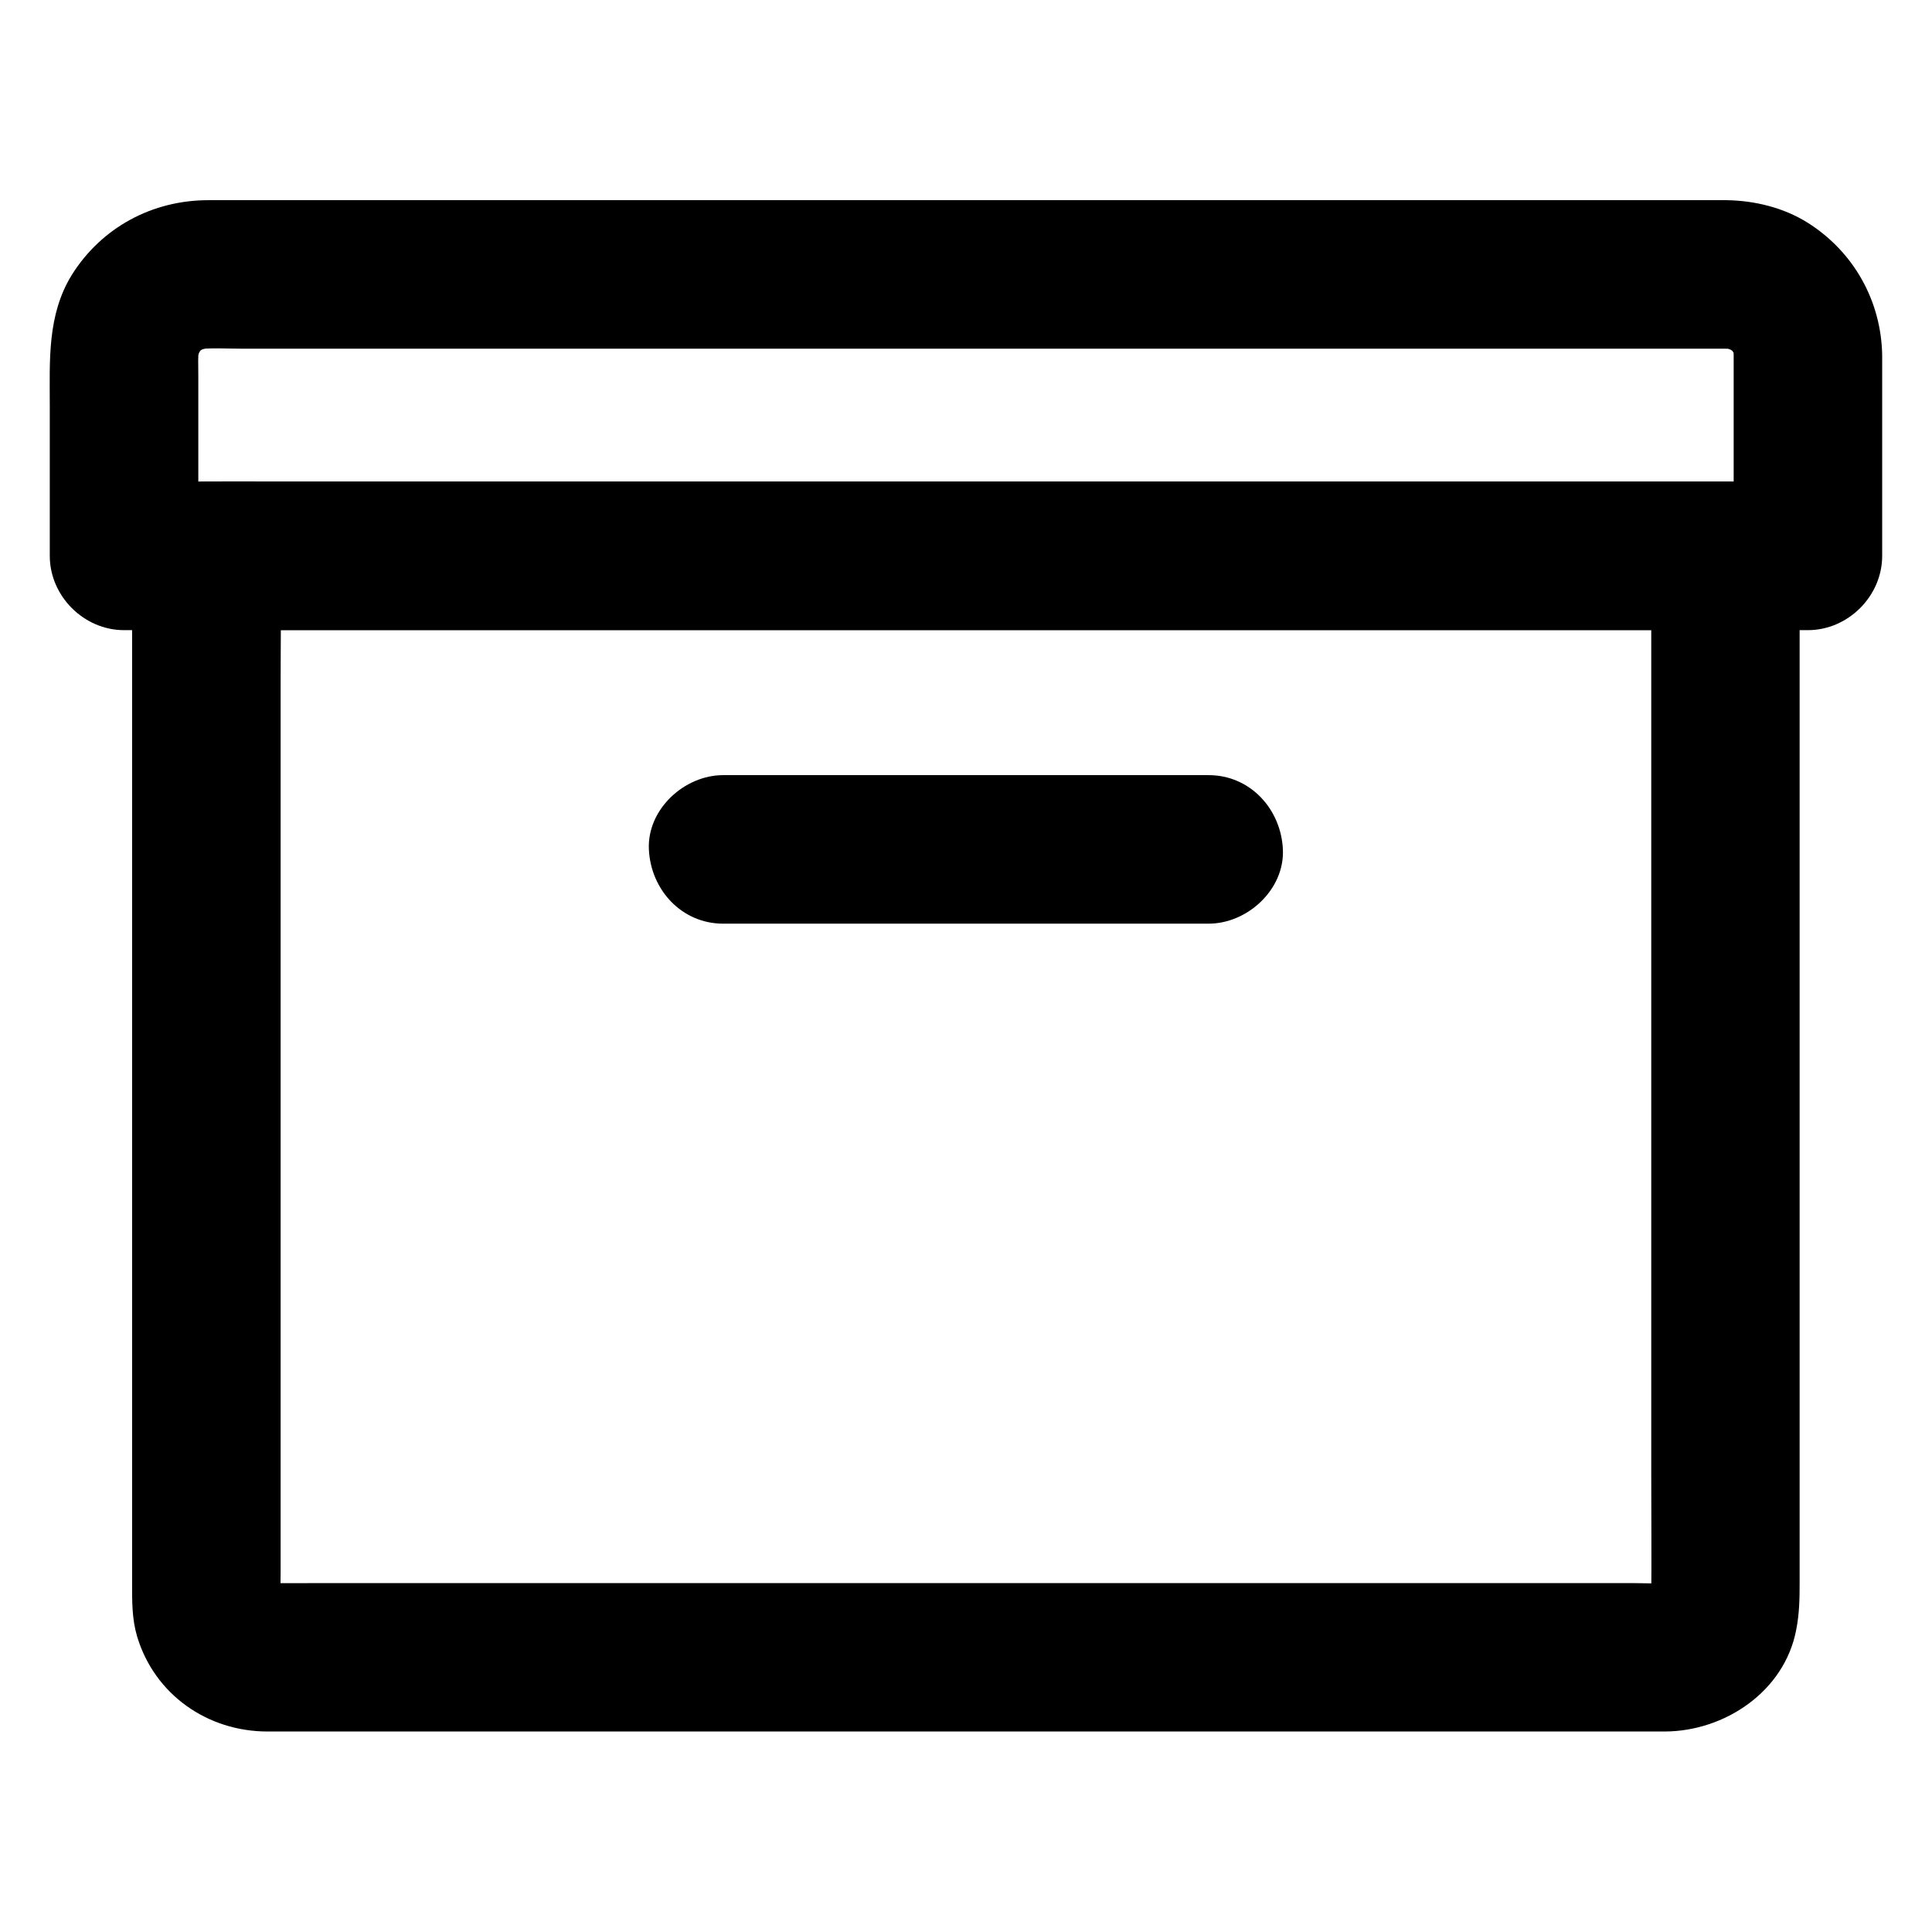 <?xml version="1.0" encoding="UTF-8"?>
<!-- Uploaded to: ICON Repo, www.svgrepo.com, Generator: ICON Repo Mixer Tools -->
<svg fill="#000000" width="800px" height="800px" version="1.1" viewBox="144 144 512 512" xmlns="http://www.w3.org/2000/svg">
 <g>
  <path d="m603.44 238.13v46.543 6.641l19.68-19.68h-11.957-32.52-48.117-58.449-64.254-64.602-60.469-51.117-36.703c-5.758 0-11.562-0.051-17.32 0h-0.738l19.68 19.68v-47.527c0-2.805-0.148-5.609 0.195-8.363-0.246 1.723-0.492 3.492-0.688 5.215 0.297-1.969 0.789-3.887 1.574-5.758-0.641 1.574-1.328 3.148-1.969 4.723 0.738-1.574 1.574-3.051 2.609-4.477-1.031 1.328-2.066 2.656-3.102 3.984 1.18-1.523 2.559-2.902 4.082-4.082-1.328 1.031-2.656 2.066-3.984 3.102 1.426-1.031 2.856-1.918 4.477-2.609-1.574 0.641-3.148 1.328-4.723 1.969 1.871-0.789 3.738-1.277 5.758-1.574-1.723 0.246-3.492 0.492-5.215 0.688 4.281-0.492 8.707-0.195 12.988-0.195h29.176 43.543 53.285 58.402 58.992 54.711 46.297 33.113 15.254c1.082 0 2.164 0.051 3.246 0.195-1.723-0.246-3.492-0.492-5.215-0.688 1.969 0.297 3.887 0.789 5.758 1.574-1.574-0.641-3.148-1.328-4.723-1.969 1.574 0.738 3.051 1.574 4.477 2.609-1.328-1.031-2.656-2.066-3.984-3.102 1.523 1.18 2.902 2.559 4.082 4.082-1.031-1.328-2.066-2.656-3.102-3.984 1.031 1.426 1.918 2.856 2.609 4.477-0.641-1.574-1.328-3.148-1.969-4.723 0.789 1.871 1.277 3.738 1.574 5.758-0.246-1.723-0.492-3.492-0.688-5.215-0.008 0.887 0.043 1.773 0.043 2.707 0.098 5.117 2.117 10.281 5.758 13.922 3.394 3.394 9.004 6.004 13.922 5.758 10.527-0.492 19.875-8.66 19.68-19.68-0.246-14.414-7.578-27.453-19.777-35.129-6.348-3.984-14.07-5.856-21.5-5.953h-6.004-33.062-54.465-67.207-71.93-68.586-56.48-36.508-8.07c-14.809 0-28.242 7.184-36.164 19.777-6.59 10.68-5.852 22.781-5.852 34.738v33.113 6.641c0 10.629 9.004 19.68 19.68 19.68h11.957 32.52 48.117 58.449 64.254 64.602 60.469 51.117 36.703c5.758 0 11.562 0.051 17.32 0h0.738c10.629 0 19.68-9.004 19.68-19.68v-46.543-6.641c0-10.281-9.055-20.172-19.68-19.68-10.676 0.488-19.68 8.656-19.68 19.676z"/>
  <path d="m581.6 291.27v27.848 66.32 80.492 68.879c0 11.02 0.098 21.992 0 33.012 0 0.789-0.051 1.574-0.148 2.363 0.246-1.723 0.492-3.492 0.688-5.215-0.195 1.328-0.543 2.559-1.031 3.836 0.641-1.574 1.328-3.148 1.969-4.723-0.543 1.18-1.18 2.312-1.969 3.344 1.031-1.328 2.066-2.656 3.102-3.984-0.836 1.031-1.723 1.918-2.707 2.707 1.328-1.031 2.656-2.066 3.984-3.102-1.031 0.789-2.164 1.426-3.344 1.969 1.574-0.641 3.148-1.328 4.723-1.969-1.23 0.492-2.508 0.836-3.836 1.031 1.723-0.246 3.492-0.492 5.215-0.688-3.789 0.441-7.773 0.148-11.609 0.148h-26.961-40.148-49.102-53.824-54.367-50.625-42.707-30.406c-4.723 0-9.496 0.051-14.219 0-0.836 0-1.672-0.051-2.559-0.148 1.723 0.246 3.492 0.492 5.215 0.688-1.328-0.195-2.559-0.543-3.836-1.031 1.574 0.641 3.148 1.328 4.723 1.969-1.18-0.543-2.312-1.18-3.344-1.969 1.328 1.031 2.656 2.066 3.984 3.102-1.031-0.836-1.918-1.723-2.707-2.707 1.031 1.328 2.066 2.656 3.102 3.984-0.789-1.031-1.426-2.164-1.969-3.344 0.641 1.574 1.328 3.148 1.969 4.723-0.492-1.23-0.836-2.508-1.031-3.836 0.246 1.723 0.492 3.492 0.688 5.215-0.344-2.953-0.148-6.051-0.148-9.004v-19.977-65.828-80.492-69.273c0-11.266 0.195-22.582 0-33.898v-0.441l-19.68 19.68h10.773 29.324 43.199 52.891 57.957 58.254 54.562 46.102 33.16c5.215 0 10.43 0.051 15.695 0h0.641c10.281 0 20.172-9.055 19.68-19.68-0.492-10.676-8.66-19.68-19.68-19.68h-10.773-29.324-43.199-52.891-57.957-58.254-54.562-46.102-33.16c-5.215 0-10.43-0.051-15.695 0h-0.641c-10.629 0-19.68 9.004-19.68 19.68v20.812 51.957 67.602 66.914 50.727 14.367c0 4.723-0.051 9.348 1.328 14.023 4.625 15.398 18.648 25.191 34.539 25.191h8.266 36.801 56.234 67.059 69.176 62.535 47.184 23.074c15.844-0.051 31.637-10.578 34.785-26.812 0.887-4.43 0.934-8.363 0.934-12.742v-37.246-61.105-69.125-61.402-37.934-5.215c0-10.281-9.055-20.172-19.68-19.68-10.633 0.48-19.637 8.648-19.637 19.668z"/>
  <path d="m335.64 388.78h43.543 69.324 15.793c10.281 0 20.172-9.055 19.68-19.68-0.492-10.676-8.66-19.68-19.68-19.68h-43.543-69.324-15.793c-10.281 0-20.172 9.055-19.68 19.68 0.492 10.676 8.66 19.68 19.68 19.68z"/>
 </g>
</svg>